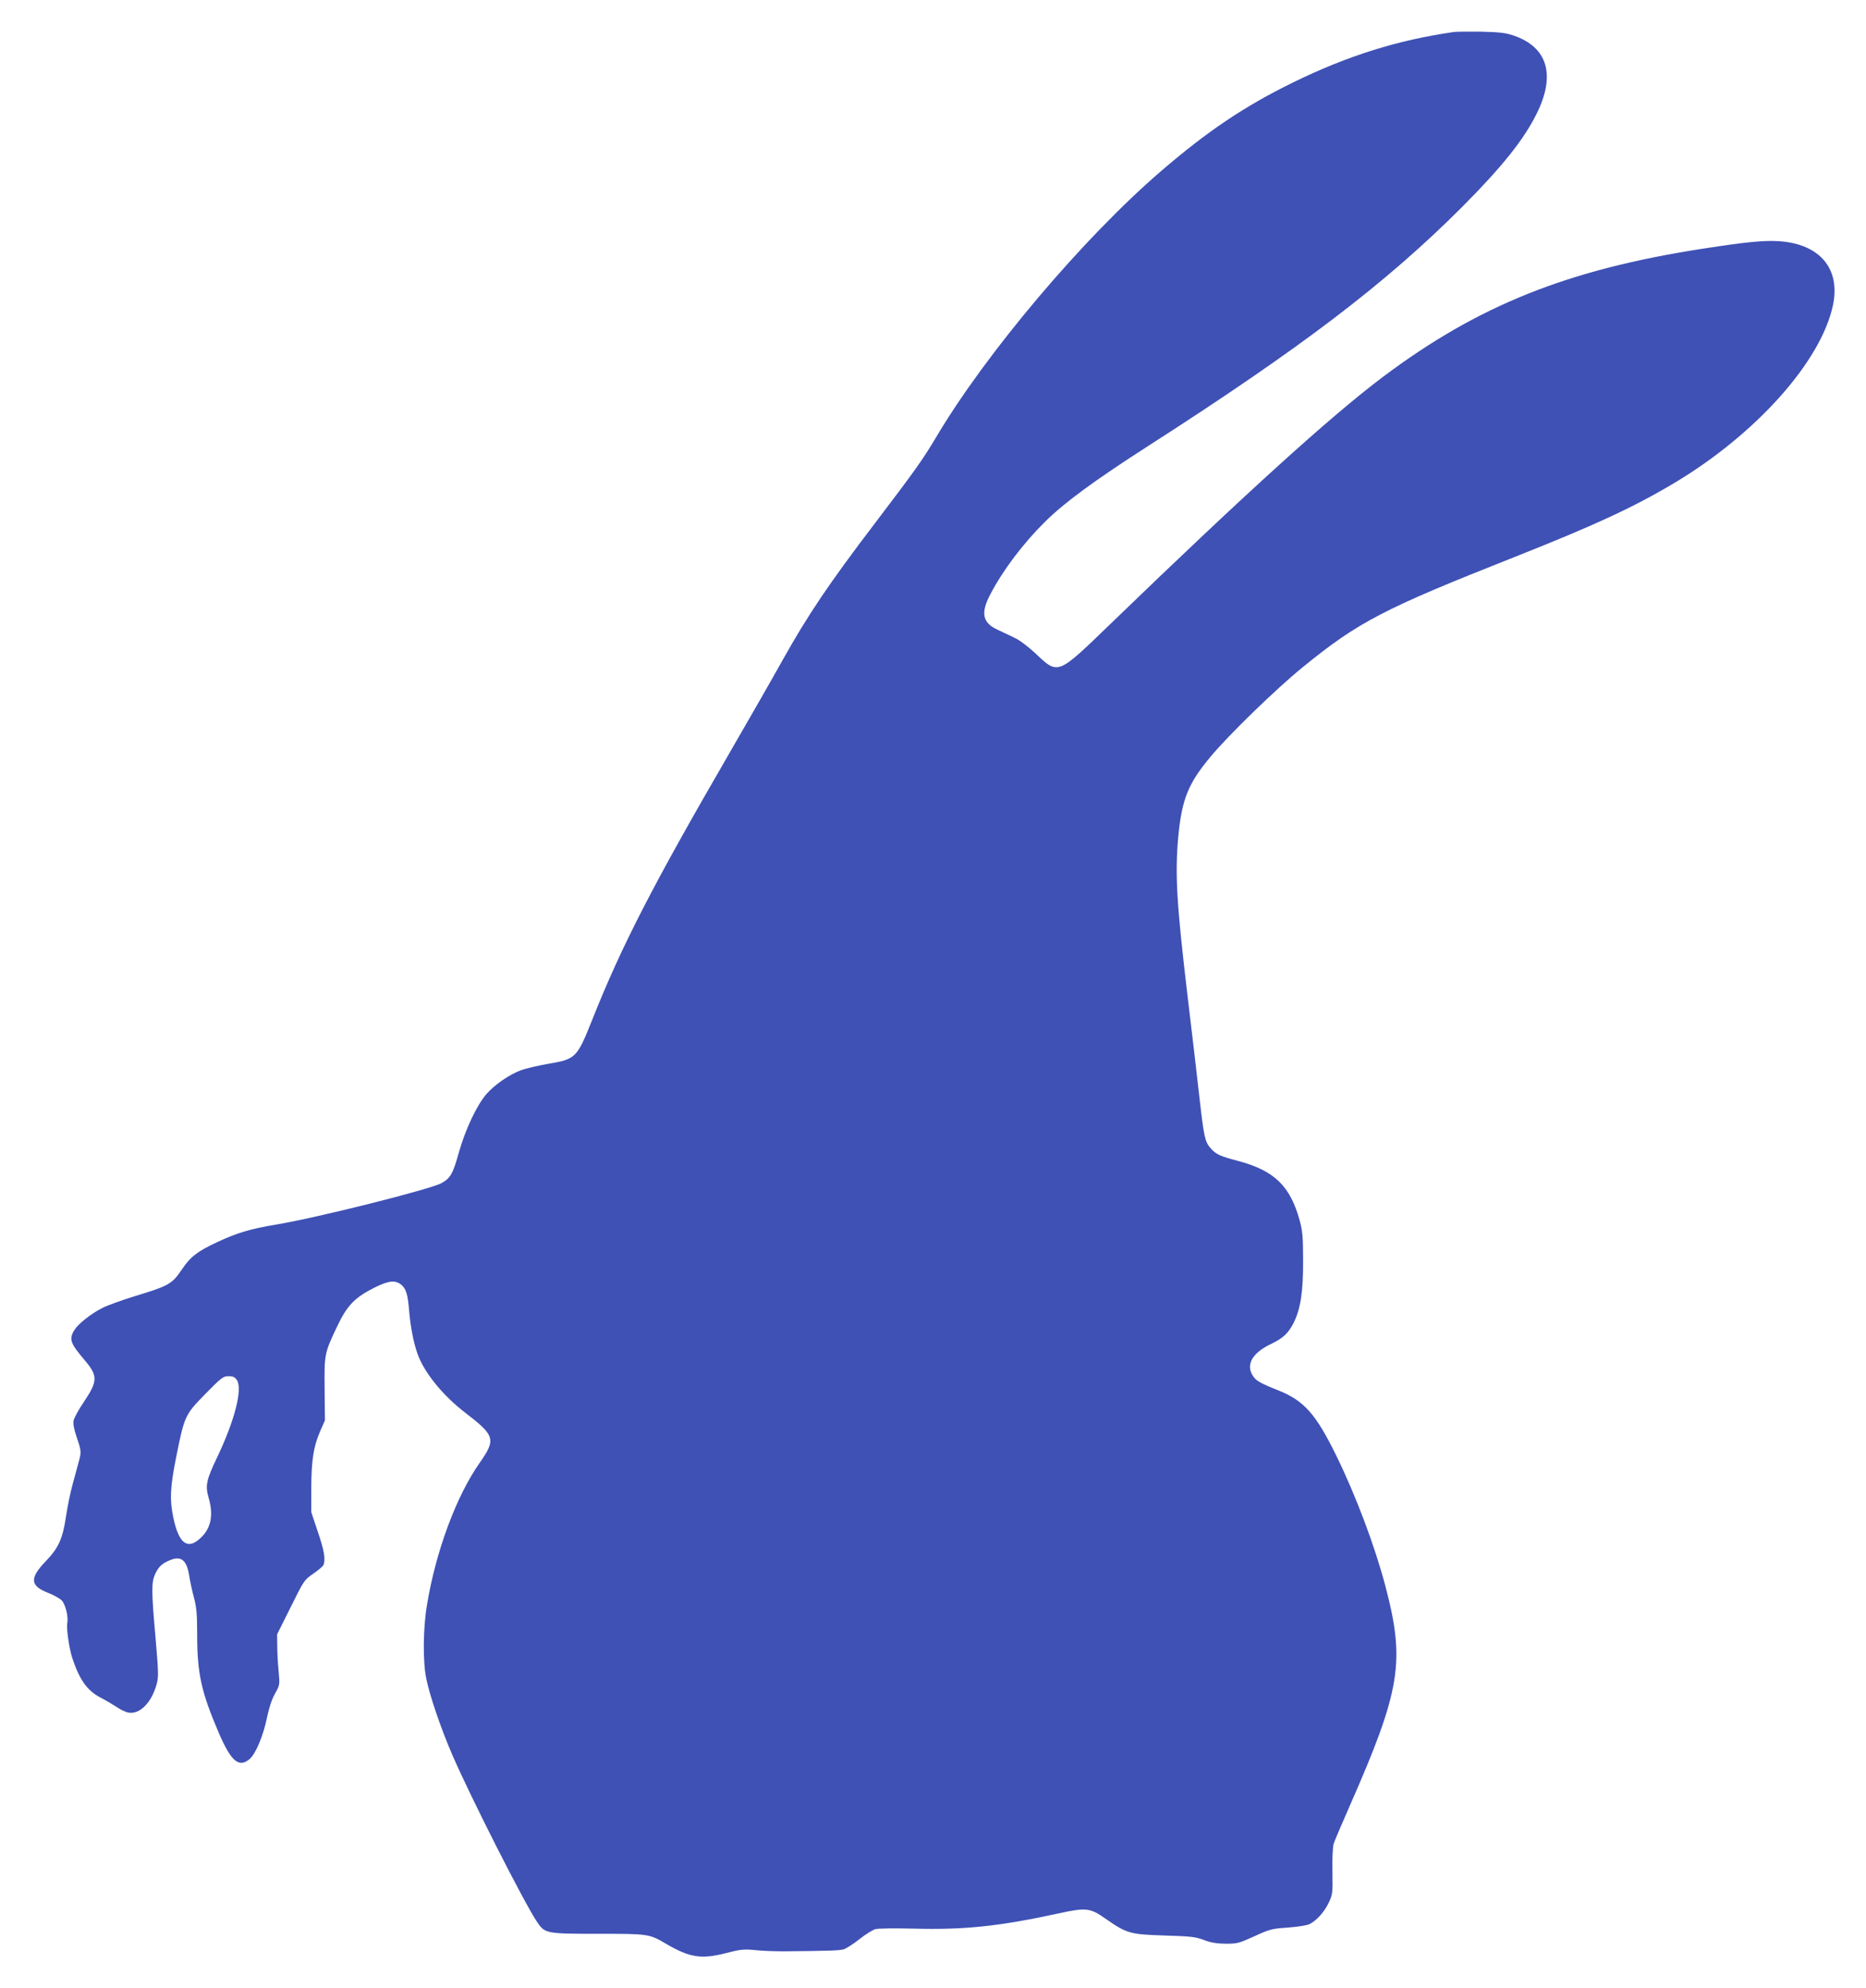 <?xml version="1.0" standalone="no"?>
<!DOCTYPE svg PUBLIC "-//W3C//DTD SVG 20010904//EN"
 "http://www.w3.org/TR/2001/REC-SVG-20010904/DTD/svg10.dtd">
<svg version="1.0" xmlns="http://www.w3.org/2000/svg"
 width="1202pt" height="1280pt" viewBox="0 0 1202 1280"
 preserveAspectRatio="xMidYMid meet">
<g transform="translate(0,1280) scale(0.1,-0.1)"
fill="#3f51b5" stroke="none">
<path d="M9365 12594 c-361 -52 -682 -152 -1034 -324 -313 -153 -553 -314
-856 -575 -498 -429 -1123 -1167 -1445 -1710 -87 -146 -135 -213 -395 -555
-292 -383 -431 -589 -591 -875 -64 -115 -223 -392 -352 -615 -491 -847 -687
-1228 -877 -1705 -99 -248 -105 -254 -290 -285 -62 -11 -138 -29 -169 -40 -76
-29 -167 -91 -222 -153 -62 -71 -136 -227 -178 -376 -38 -137 -54 -166 -112
-198 -72 -40 -805 -224 -1066 -267 -167 -28 -251 -53 -381 -114 -127 -59 -171
-94 -227 -177 -61 -91 -84 -104 -299 -169 -84 -26 -179 -60 -210 -76 -73 -36
-157 -103 -182 -143 -36 -59 -27 -84 68 -196 84 -99 83 -133 -7 -267 -33 -49
-63 -103 -66 -120 -4 -22 3 -57 20 -107 30 -87 31 -96 12 -162 -7 -28 -25 -92
-39 -144 -14 -51 -33 -143 -42 -205 -21 -142 -48 -202 -130 -287 -104 -108
-102 -157 10 -202 39 -15 80 -38 92 -50 24 -24 45 -106 36 -148 -6 -34 13
-165 33 -225 47 -141 97 -210 183 -254 31 -16 76 -43 101 -59 25 -17 59 -34
77 -37 71 -13 146 60 180 176 15 52 15 70 -5 305 -27 303 -27 357 -3 410 22
48 44 69 95 90 73 31 109 1 125 -101 5 -32 18 -95 30 -138 17 -65 21 -108 21
-235 0 -256 26 -373 140 -639 79 -183 129 -225 198 -167 39 33 89 152 113 272
12 58 30 113 50 148 31 56 32 58 24 143 -5 48 -9 122 -9 164 l-1 76 88 176
c85 172 88 176 146 215 32 22 61 47 65 56 14 37 4 94 -37 214 l-42 126 0 155
c1 181 15 268 57 365 l31 70 -2 201 c-2 228 -2 231 83 409 62 130 112 182 238
245 90 45 133 50 171 20 32 -25 44 -63 52 -165 9 -106 28 -206 54 -280 42
-120 163 -270 310 -382 191 -147 197 -170 88 -325 -149 -213 -281 -570 -337
-913 -25 -150 -27 -363 -4 -473 22 -108 91 -312 164 -482 114 -266 471 -970
551 -1086 49 -72 58 -74 392 -74 325 0 328 0 440 -66 149 -87 225 -99 381 -59
96 25 118 27 190 20 44 -5 128 -8 186 -8 308 3 358 5 387 14 17 6 62 35 100
65 37 30 83 58 102 64 19 5 127 6 255 3 318 -8 543 15 924 98 178 39 204 36
302 -33 138 -96 158 -102 380 -109 171 -5 203 -9 255 -29 44 -17 82 -23 140
-24 75 0 86 3 185 48 98 45 112 49 216 56 65 5 124 14 141 23 46 24 93 77 122
137 25 52 26 62 24 200 -2 86 2 159 8 180 6 19 52 127 102 240 330 750 359
931 232 1415 -68 259 -190 583 -316 841 -133 271 -208 356 -376 423 -120 48
-146 63 -166 99 -41 70 3 143 118 198 81 39 113 69 149 139 44 90 61 200 60
400 0 151 -4 192 -22 257 -61 223 -164 322 -398 384 -118 31 -143 43 -178 84
-35 42 -41 70 -71 335 -14 127 -48 415 -75 640 -71 597 -82 788 -60 1030 23
239 64 341 207 512 115 139 422 437 593 576 361 294 521 377 1367 711 517 205
762 318 1026 475 528 315 947 783 1024 1145 50 236 -84 395 -347 413 -96 6
-205 -4 -490 -48 -874 -135 -1450 -366 -2065 -828 -333 -251 -873 -739 -1752
-1588 -346 -334 -335 -329 -485 -188 -45 42 -102 85 -133 99 -30 14 -80 38
-110 52 -97 45 -109 108 -45 229 83 158 213 329 354 468 126 124 316 263 658
483 993 637 1533 1048 2028 1543 253 254 395 431 477 596 126 251 73 431 -147
506 -53 18 -92 22 -210 25 -80 1 -158 0 -175 -2z m-7839 -8679 c38 -58 -15
-262 -127 -497 -70 -145 -78 -183 -55 -261 33 -115 15 -201 -59 -265 -80 -71
-135 -25 -169 140 -24 116 -20 194 20 393 52 259 56 268 188 402 102 104 114
113 148 113 29 0 41 -6 54 -25z"/>
</g>
</svg>
